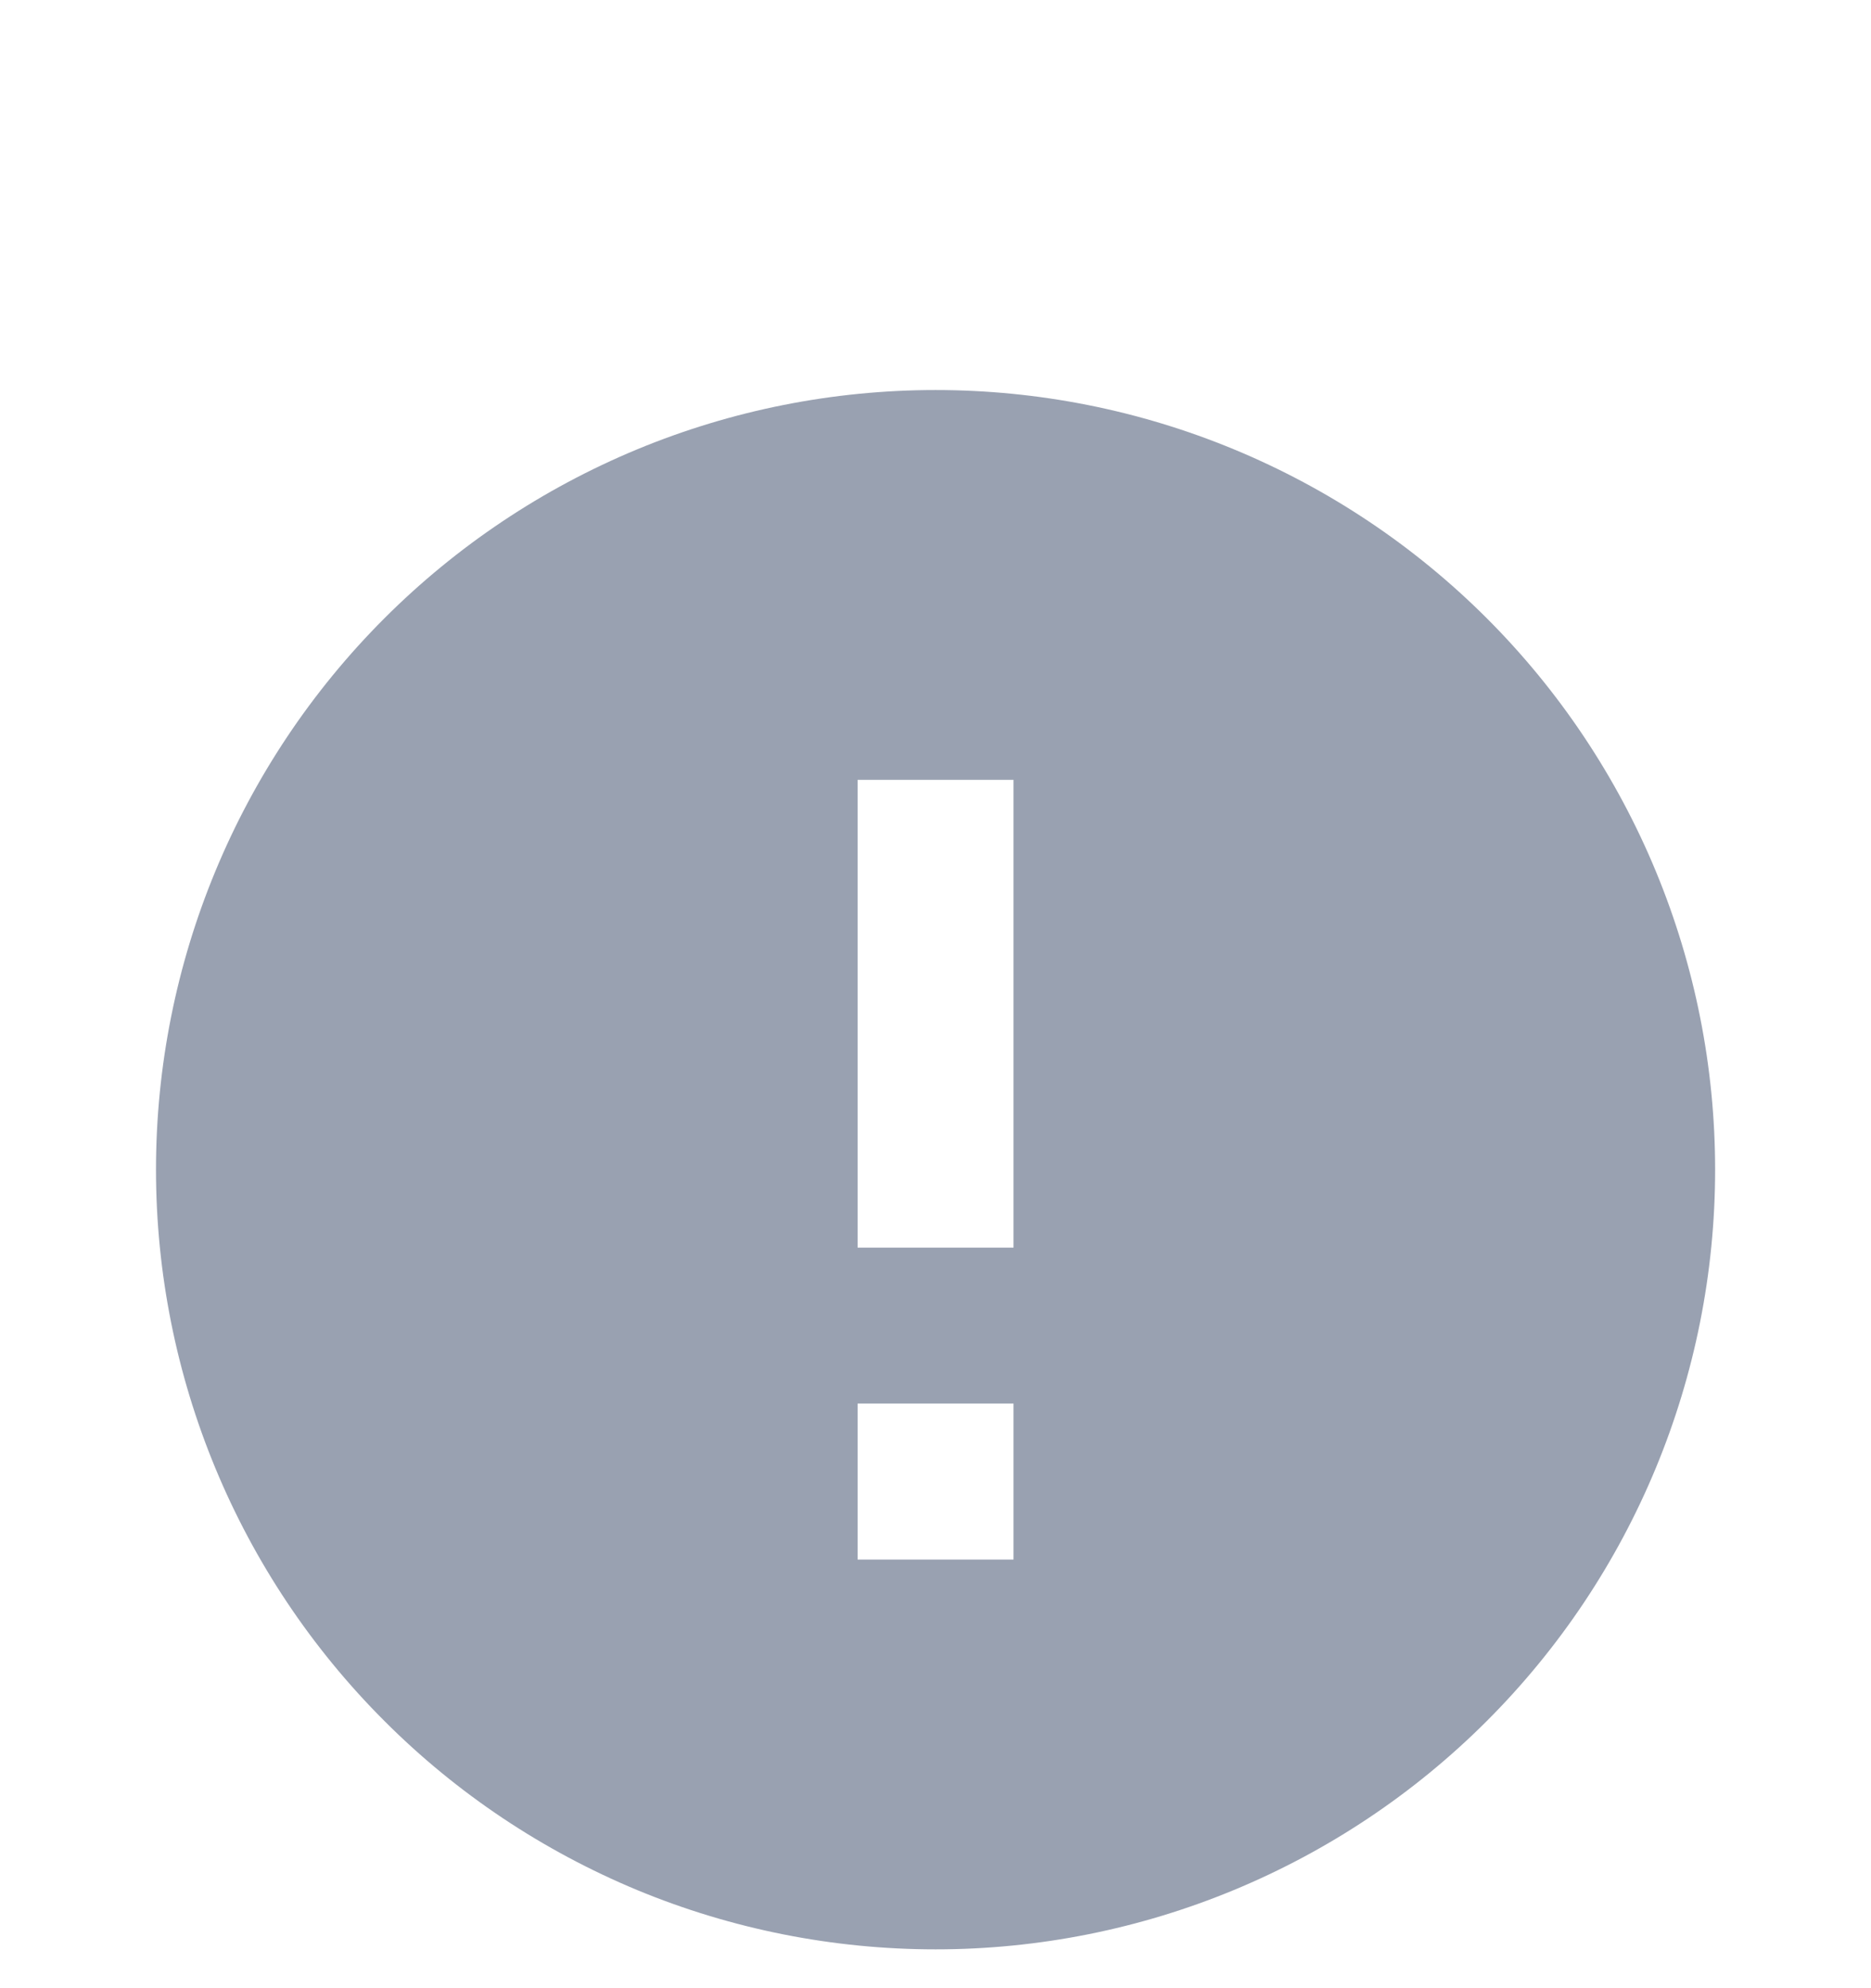 <svg width="16" height="17" viewBox="0 0 16 17" fill="none" xmlns="http://www.w3.org/2000/svg">
<g clip-path="url(#clip0_1_789)">
<path d="M8.667 10.668H7.334V6.668H8.667M8.667 13.335H7.334V12.001H8.667M8.001 3.335C7.125 3.335 6.258 3.507 5.449 3.842C4.641 4.177 3.906 4.668 3.287 5.287C2.036 6.538 1.334 8.233 1.334 10.001C1.334 11.77 2.036 13.465 3.287 14.715C3.906 15.335 4.641 15.825 5.449 16.161C6.258 16.496 7.125 16.668 8.001 16.668C9.769 16.668 11.464 15.966 12.715 14.715C13.965 13.465 14.667 11.77 14.667 10.001C14.667 9.126 14.495 8.259 14.16 7.45C13.825 6.641 13.334 5.906 12.715 5.287C12.096 4.668 11.361 4.177 10.552 3.842C9.743 3.507 8.876 3.335 8.001 3.335Z" fill="#99A1B1"/>
</g>
<defs>
<clipPath id="clip0_1_789">
<rect width="16" height="16" fill="white" transform="translate(0 0.668)"/>
</clipPath>
</defs>
</svg>
